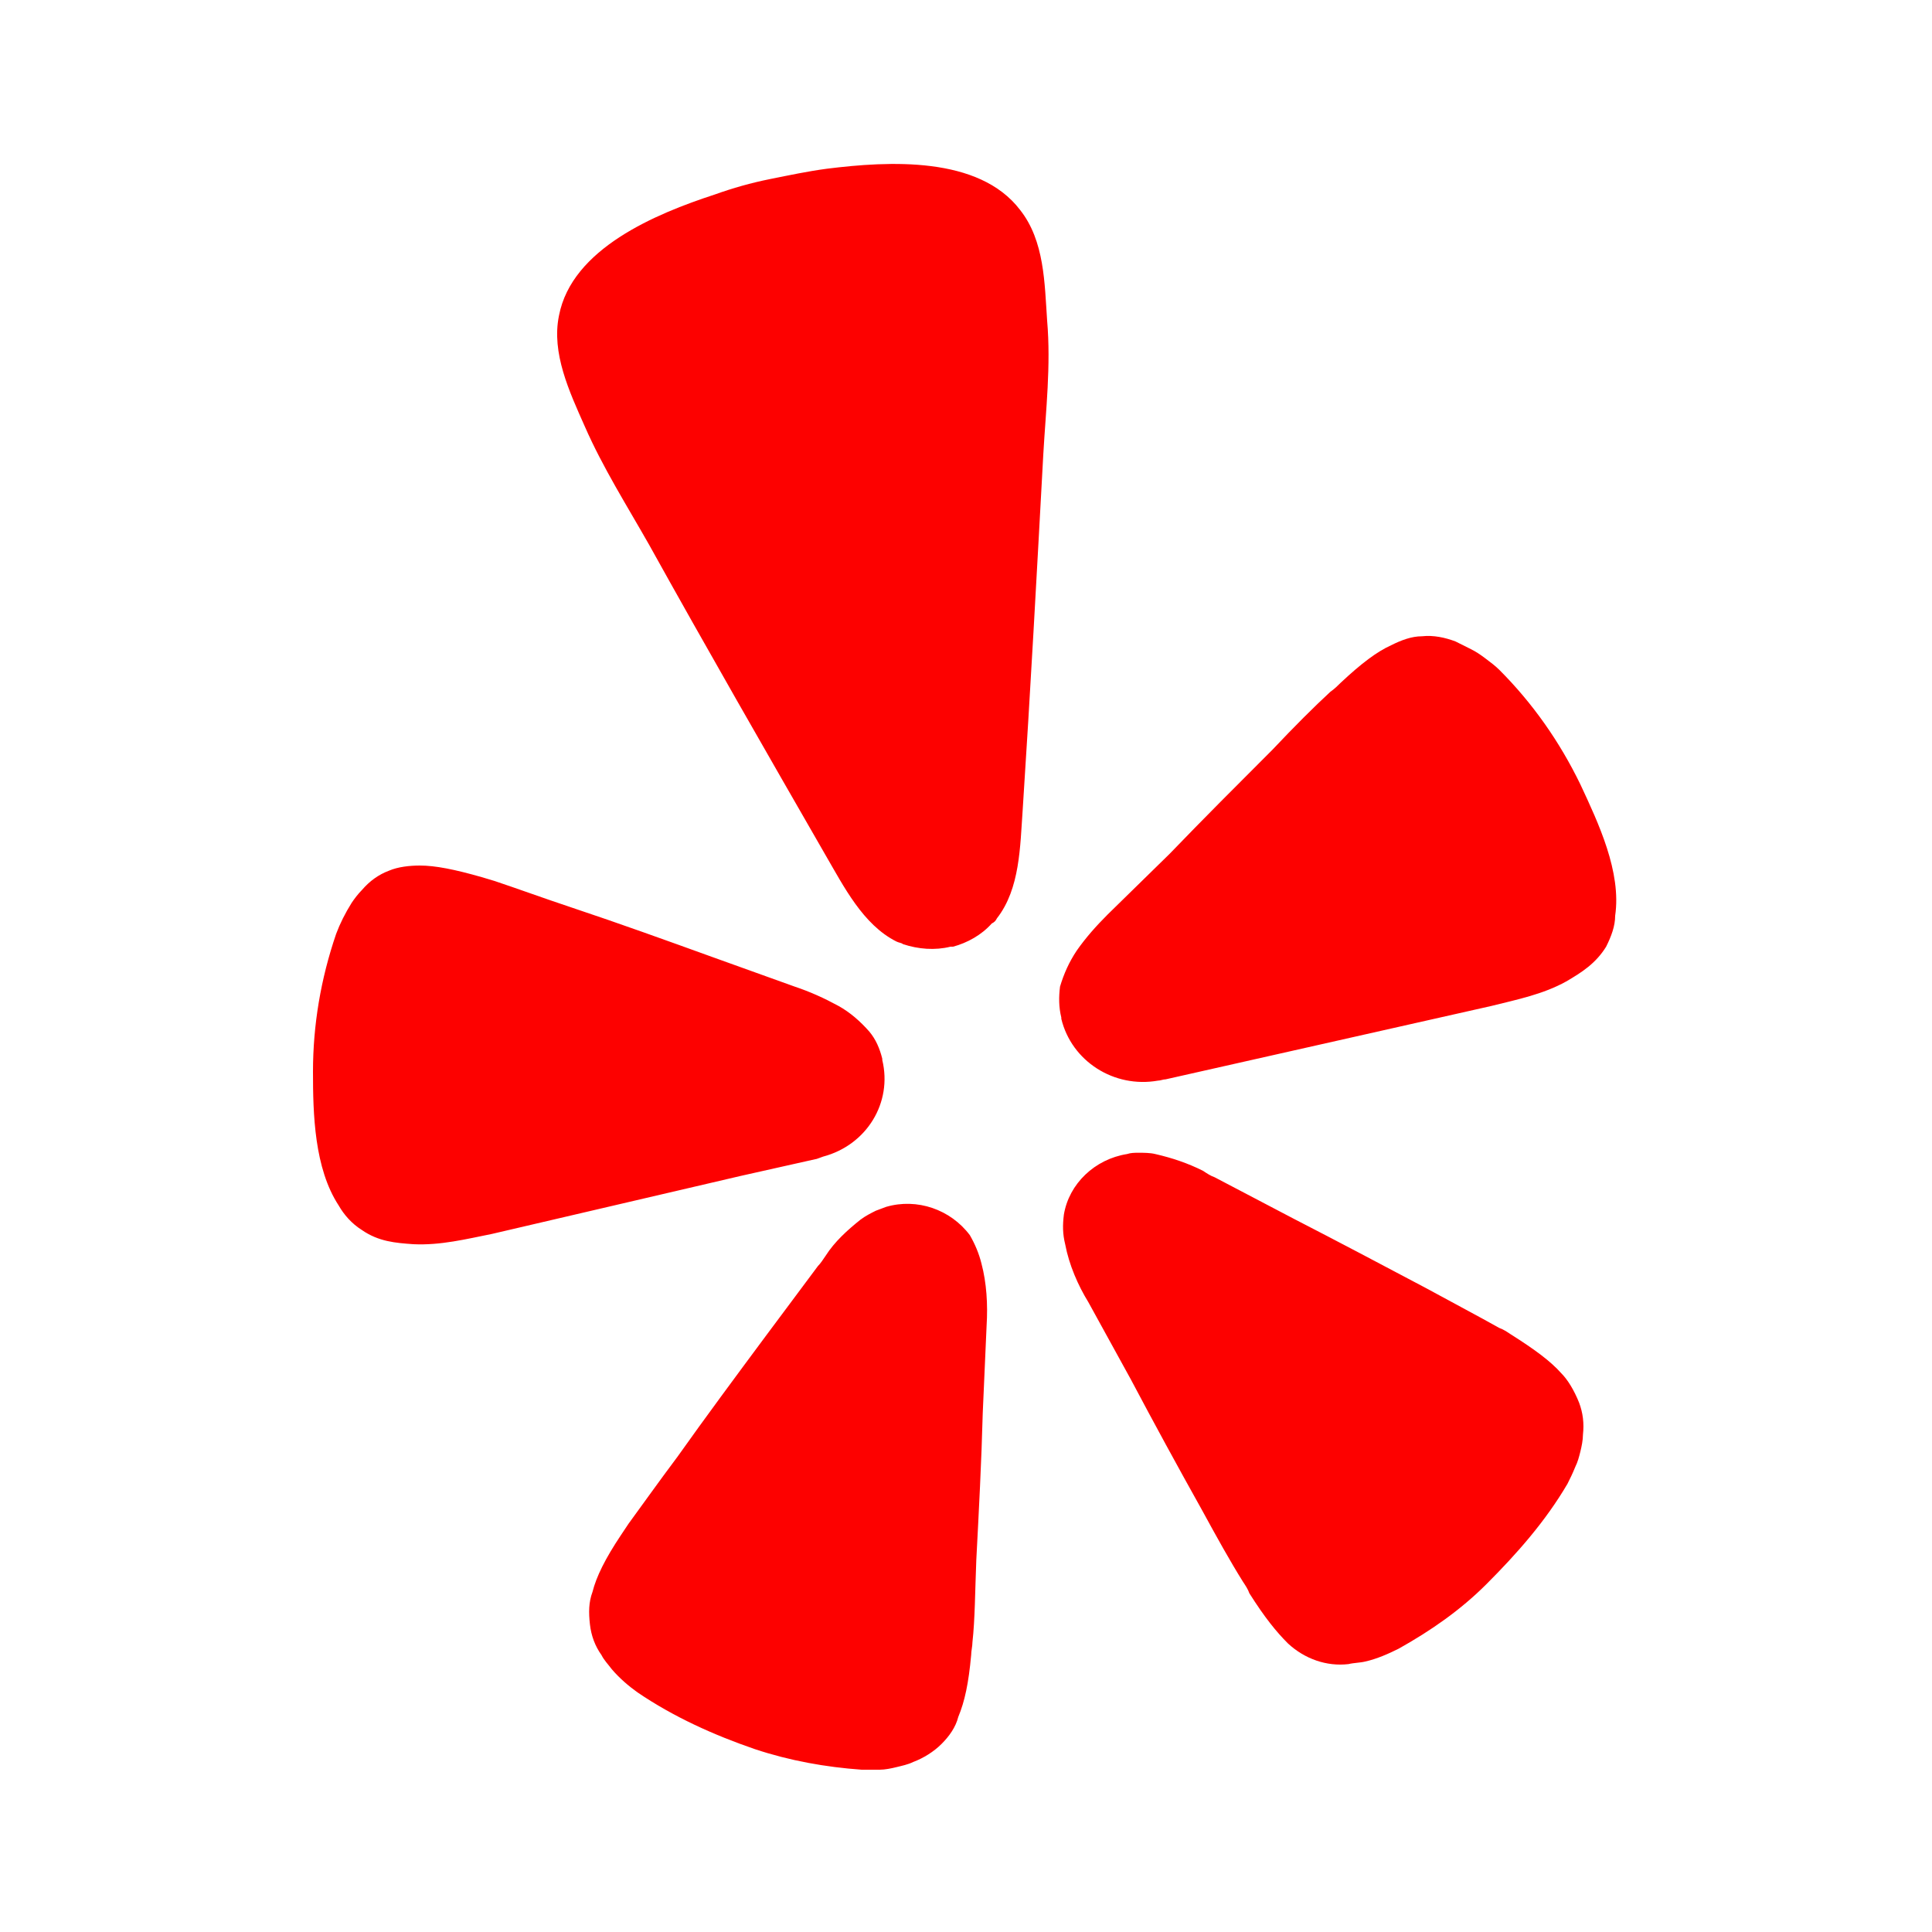 <?xml version="1.0" encoding="utf-8"?>
<!-- Generator: Adobe Illustrator 27.1.1, SVG Export Plug-In . SVG Version: 6.00 Build 0)  -->
<svg version="1.1" xmlns="http://www.w3.org/2000/svg" xmlns:xlink="http://www.w3.org/1999/xlink" x="0px" y="0px"
	 viewBox="0 0 150 150" style="enable-background:new 0 0 150 150;" xml:space="preserve">
<style type="text/css">
	.st0{display:none;}
	.st1{display:inline;}
	.st2{fill:#1F84F9;}
	.st3{fill:#09A847;}
	.st4{fill:#FDB600;}
	.st5{fill:#FC2B25;}
	.st6{fill:#117FF5;}
	.st7{fill:#FD0100;}
</style>
<g id="guides">
</g>
<g id="google_00000073705358282212747300000000246123459362932616_" class="st0">
	<g id="google_00000103984717826136556250000017131426170431843988_" class="st1">
		<path class="st2" d="M135.7,76.4c0-5.2-0.4-8.8-1.3-12.8H76.2v23h34.2c-0.6,5.8-4.4,14.5-12.8,20.3l-0.1,0.8L116,122l1.3,0.1
			C129,111.3,135.7,95.4,135.7,76.4"/>
		<path class="st3" d="M76.2,137.1c16.8,0,30.9-5.6,41.1-15.1l-19.6-15.1c-5.3,3.6-12.3,6.2-21.6,6.2c-16.4,0-30.4-10.8-35.3-25.8
			h-0.6l-19.2,15l-0.3,0.6C30.9,123.2,51.9,137.1,76.2,137.1"/>
		<path class="st4" d="M40.8,87.3c-1.3-3.9-2.1-8-2.1-12.3c0-4.3,0.8-8.4,1.9-12.3v-0.9l-19.4-15l-0.6,0.3
			c-4.3,8.4-6.6,17.8-6.6,27.9s2.5,19.5,6.6,27.9L40.8,87.3"/>
		<path class="st5" d="M76.2,37c11.8,0,19.5,5,24,9.3l17.4-17.2c-10.7-10.1-24.8-16.3-41.5-16.3c-24.3,0-45.3,13.9-55.5,34.2
			l20.1,15.6C45.9,47.9,59.8,37,76.2,37"/>
	</g>
</g>
<g id="facebook" class="st0">
	<g id="facebook_00000079454238252451577860000004116724810190782906_" class="st1">
		<path class="st6" d="M137.5,75.4c0-34.6-28-62.6-62.6-62.6s-62.6,28-62.6,62.6c0,31.3,22.8,57,52.8,61.8V93.5h-16V75.4h16V61.6
			c0-15.6,9.3-24.3,23.6-24.3c6.8,0,14,1.1,14,1.1v15.3H95c-7.8,0-10.1,4.9-10.1,9.8v11.7H102l-2.8,18.1H84.5V137
			C114.5,132.4,137.5,106.5,137.5,75.4z"/>
	</g>
</g>
<g id="yelp">
	<path id="path817" class="st7" d="M57.5,91.3l5.8-1.3c0.1,0,0.3-0.1,0.6-0.2c3.4-0.9,5.4-4.2,4.6-7.5l0-0.1c-0.2-0.8-0.5-1.5-1-2.1
		c-0.7-0.8-1.5-1.5-2.4-2c-1.1-0.6-2.2-1.1-3.4-1.5l-6.4-2.3c-3.6-1.3-7.2-2.6-10.8-3.8c-2.4-0.8-4.3-1.5-6.1-2.1
		c-0.3-0.1-0.7-0.2-1-0.3c-2.1-0.6-3.6-0.9-4.8-0.9c-0.8,0-1.7,0.1-2.4,0.4c-0.8,0.3-1.5,0.8-2.1,1.5c-0.3,0.3-0.6,0.7-0.8,1
		c-0.5,0.8-0.9,1.6-1.2,2.4c-1.2,3.5-1.8,7.1-1.8,10.7c0,3.3,0.1,7.5,2,10.4c0.4,0.7,1,1.4,1.8,1.9c1.3,0.9,2.6,1,4,1.1
		c2.1,0.1,4.1-0.4,6.1-0.8L57.5,91.3L57.5,91.3z M122.7,60.9c-1.6-3.3-3.7-6.3-6.3-8.9c-0.3-0.3-0.7-0.6-1.1-0.9
		c-0.4-0.3-0.7-0.5-1.1-0.7c-0.4-0.2-0.8-0.4-1.2-0.6c-0.8-0.3-1.7-0.5-2.6-0.4c-0.8,0-1.6,0.3-2.4,0.7c-1.1,0.5-2.3,1.4-3.9,2.9
		c-0.2,0.2-0.5,0.5-0.8,0.7c-1.3,1.2-2.8,2.7-4.5,4.5c-2.7,2.7-5.4,5.4-8,8.1L86,71c-0.9,0.9-1.7,1.8-2.4,2.8
		c-0.6,0.9-1,1.8-1.3,2.8c-0.1,0.8-0.1,1.6,0.1,2.4l0,0.1c0.8,3.3,4.1,5.4,7.5,4.8c0.2,0,0.4-0.1,0.6-0.1l25.3-5.7
		c2-0.5,4-0.9,5.8-1.9c1.2-0.7,2.3-1.4,3.1-2.7c0.4-0.8,0.7-1.6,0.7-2.4C125.9,67.7,124.1,63.9,122.7,60.9L122.7,60.9z M77.4,71.3
		c1.8-2.3,1.8-5.6,2-8.4c0.6-9.2,1.1-18.4,1.6-27.6c0.2-3.5,0.6-6.9,0.3-10.4c-0.2-2.9-0.2-6.2-2.1-8.6C76,12.1,69,12.5,64.2,13.1
		c-1.5,0.2-2.9,0.5-4.4,0.8c-1.5,0.3-2.9,0.7-4.3,1.2c-4.6,1.5-11.1,4.2-12.1,9.4c-0.6,2.9,0.8,5.9,2,8.6c1.4,3.2,3.3,6.2,5,9.2
		c4.5,8.1,9.1,16.1,13.7,24.1c1.4,2.4,2.9,5.4,5.5,6.7c0.2,0.1,0.4,0.1,0.5,0.2c1.2,0.4,2.5,0.5,3.7,0.2l0.2,0
		c1.1-0.3,2.2-0.9,3-1.8C77.2,71.6,77.3,71.5,77.4,71.3L77.4,71.3z M75.3,95.9c-1.5-2-4.1-2.9-6.5-2.2c-0.3,0.1-0.5,0.2-0.8,0.3
		c-0.4,0.2-0.8,0.4-1.2,0.7c-1,0.8-2,1.7-2.7,2.8c-0.2,0.3-0.4,0.6-0.6,0.8l-4.1,5.5c-2.3,3.1-4.6,6.2-6.8,9.3
		c-1.5,2-2.7,3.7-3.8,5.2c-0.2,0.3-0.4,0.6-0.6,0.9c-1.2,1.8-1.9,3.2-2.2,4.4c-0.3,0.8-0.3,1.6-0.2,2.5c0.1,0.9,0.4,1.7,0.9,2.4
		c0.2,0.4,0.5,0.7,0.8,1.1c0.6,0.7,1.3,1.3,2,1.8c2.8,1.9,5.9,3.3,9.1,4.4c2.7,0.9,5.5,1.4,8.3,1.6c0.5,0,1,0,1.4,0
		c0.4,0,0.9-0.1,1.3-0.2c0.4-0.1,0.9-0.2,1.3-0.4c0.8-0.3,1.6-0.8,2.2-1.4c0.6-0.6,1.1-1.3,1.3-2.1c0.5-1.2,0.8-2.6,1-4.8
		c0-0.3,0.1-0.7,0.1-1c0.2-1.8,0.2-3.9,0.3-6.4c0.2-3.8,0.4-7.6,0.5-11.4l0.3-6.8c0.1-1.6,0-3.3-0.4-4.8
		C76,97.3,75.7,96.6,75.3,95.9L75.3,95.9z M121.2,106.6c-0.8-0.9-2-1.8-3.9-3c-0.3-0.2-0.6-0.4-0.9-0.5c-1.6-0.9-3.5-1.9-5.7-3.1
		c-3.4-1.8-6.8-3.6-10.3-5.4l-6.1-3.2c-0.3-0.1-0.6-0.3-0.9-0.5c-1.2-0.6-2.4-1-3.7-1.3c-0.4-0.1-0.9-0.1-1.3-0.1
		c-0.3,0-0.6,0-0.9,0.1c-2.5,0.4-4.5,2.3-4.9,4.7c-0.1,0.8-0.1,1.5,0.1,2.3c0.3,1.6,1,3.2,1.8,4.5l3.3,6c1.8,3.4,3.6,6.7,5.5,10.1
		c1.2,2.2,2.2,4,3.2,5.6c0.2,0.3,0.4,0.6,0.5,0.9c1.2,1.9,2.1,3,3,3.9c1.3,1.2,3,1.8,4.7,1.6c0.4-0.1,0.9-0.1,1.3-0.2
		c0.9-0.2,1.8-0.6,2.6-1c2.5-1.4,4.8-3,6.8-5c2.4-2.4,4.6-4.9,6.3-7.8c0.2-0.4,0.4-0.8,0.6-1.3c0.2-0.4,0.3-0.8,0.4-1.2
		c0.1-0.4,0.2-0.9,0.2-1.3c0.1-0.9,0-1.7-0.3-2.5C122.2,107.9,121.7,107.1,121.2,106.6L121.2,106.6z"/>
</g>
</svg>
